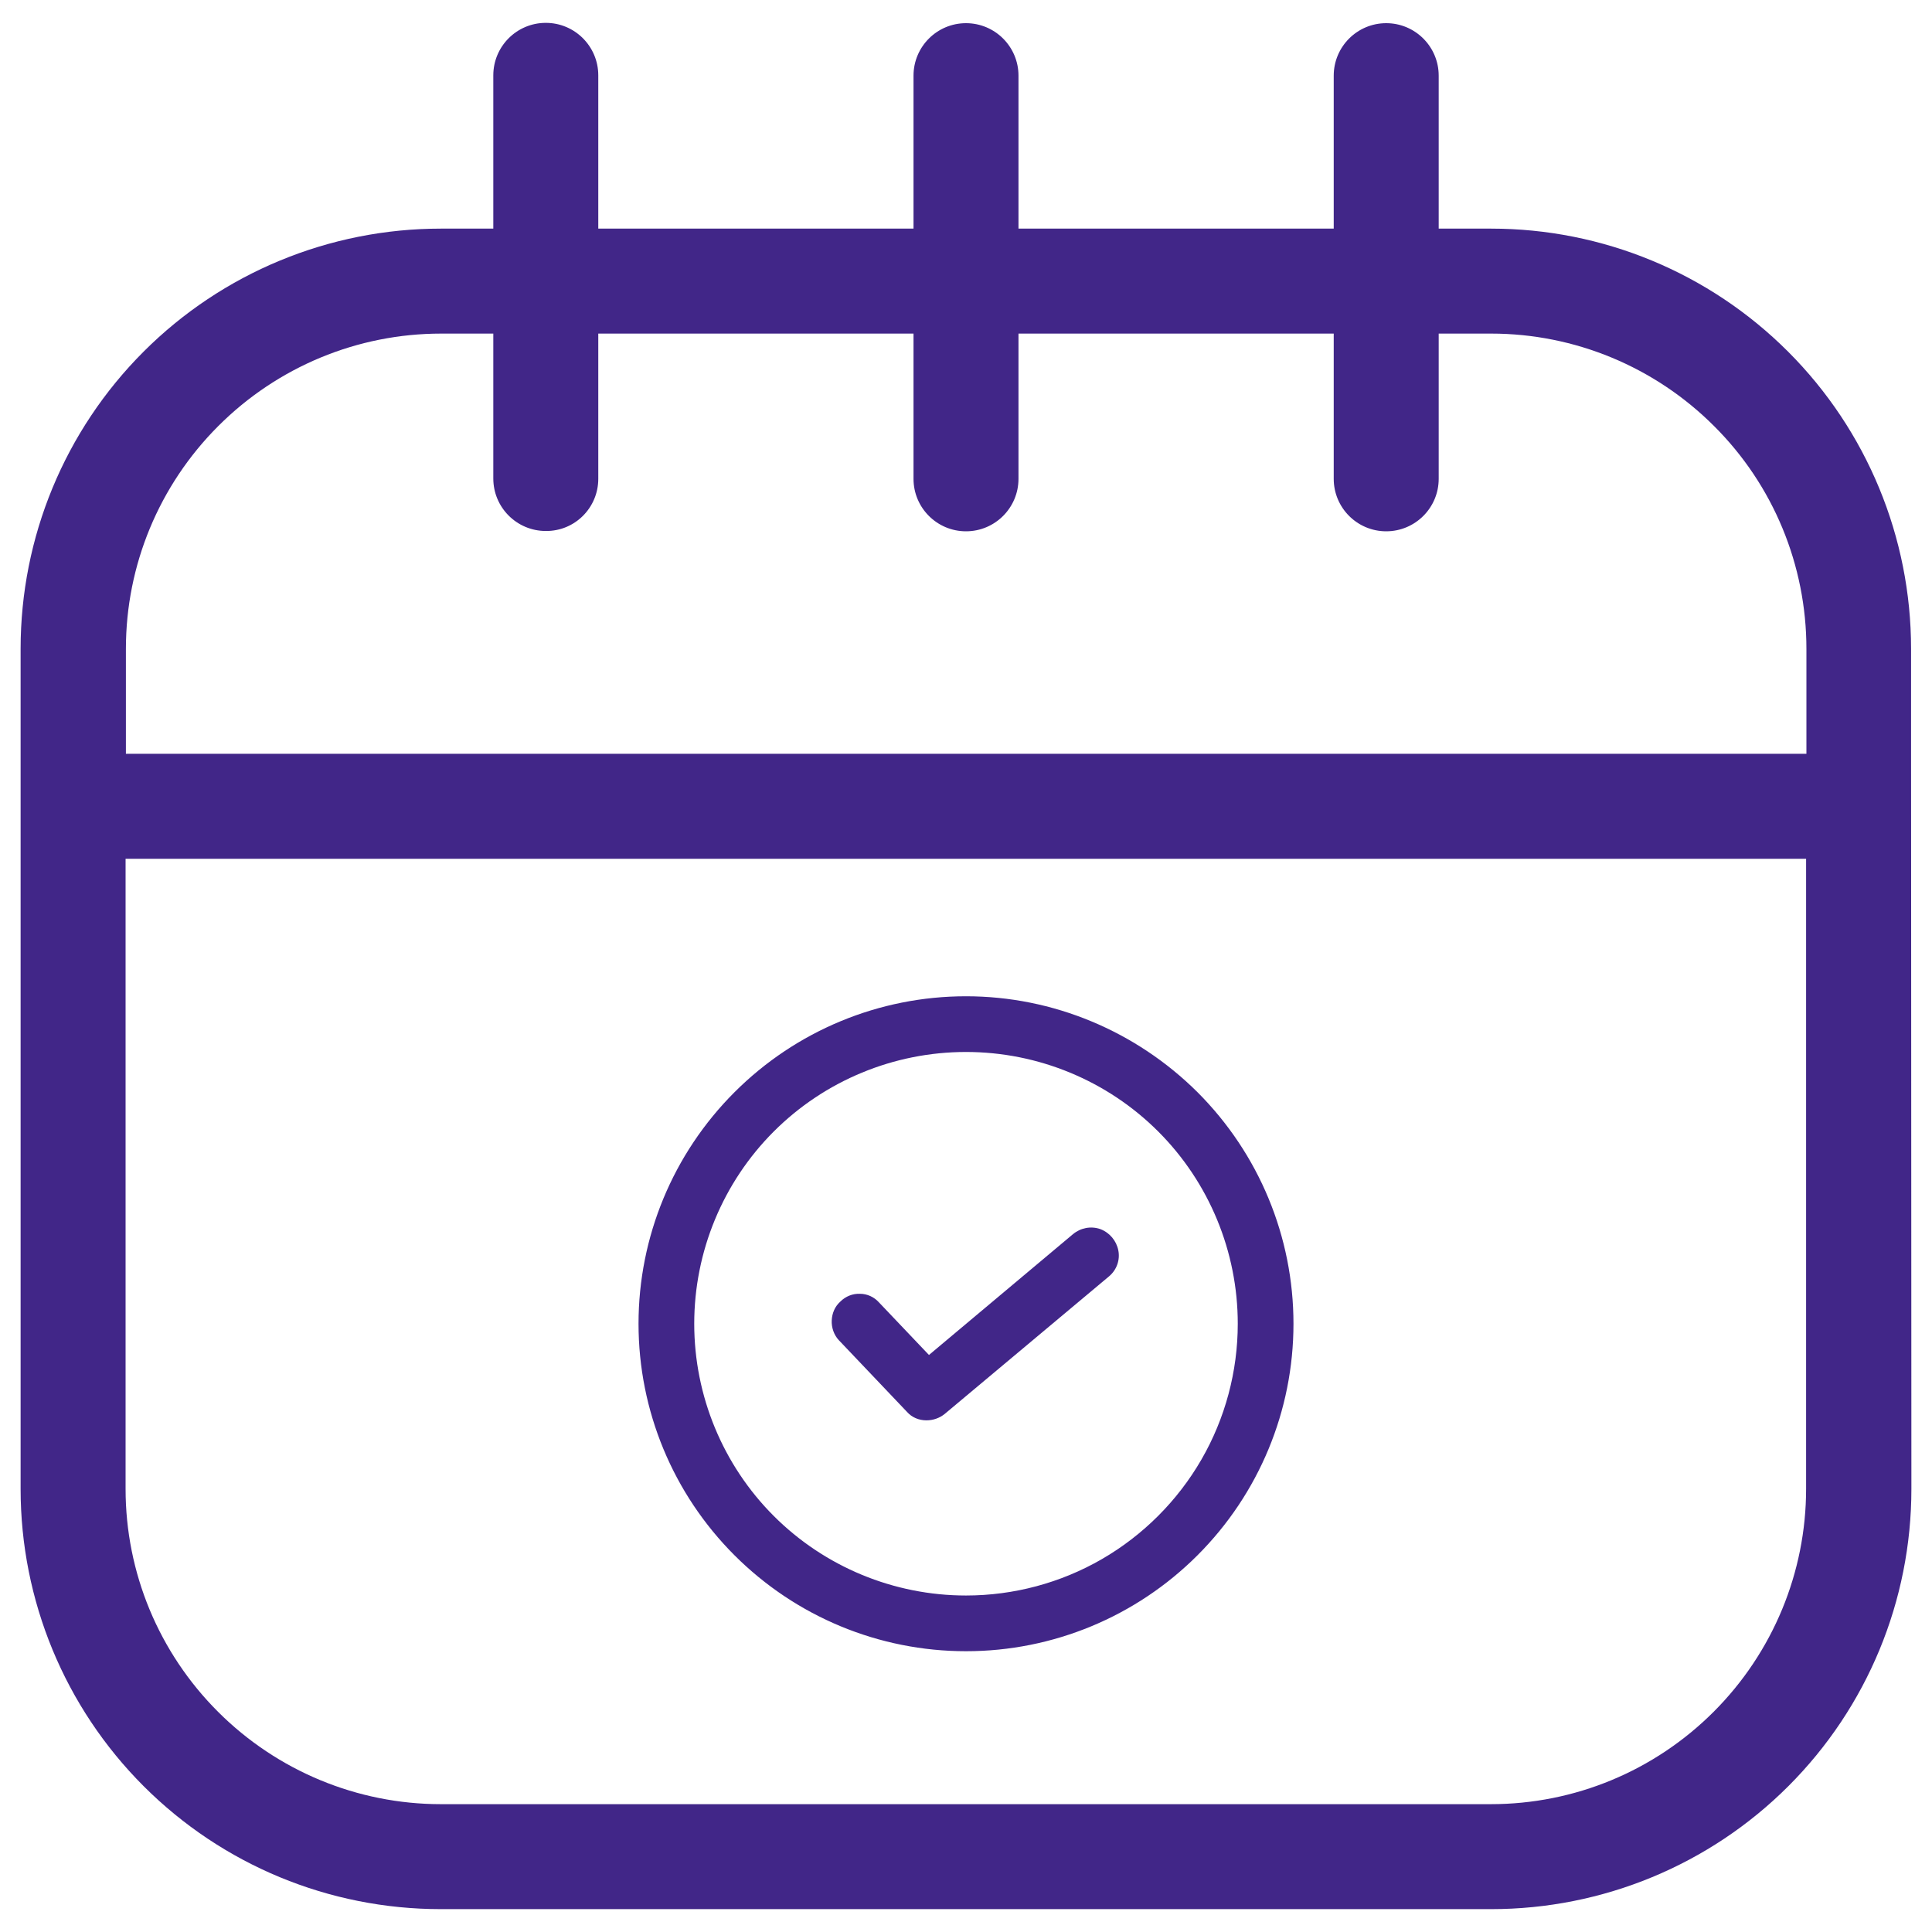 <?xml version="1.0" encoding="utf-8"?>
<!-- Generator: Adobe Illustrator 27.3.1, SVG Export Plug-In . SVG Version: 6.00 Build 0)  -->
<svg version="1.1" id="Layer_1" xmlns="http://www.w3.org/2000/svg" xmlns:xlink="http://www.w3.org/1999/xlink" x="0px" y="0px"
	 width="60px" height="60px" viewBox="0 0 60 60" style="enable-background:new 0 0 60 60;" xml:space="preserve">
<style type="text/css">
	.st0{fill:#412688;}
</style>
<path class="st0" d="M56.09,26.67v19.57c0,2.59-1.03,5.08-2.87,6.92c-1.84,1.84-4.32,2.87-6.92,2.87H13.69
	c-2.59,0-5.08-1.03-6.92-2.87s-2.87-4.32-2.87-6.92V26.67H56.09 M59.35,23.41l-58.71,0v22.83c0,3.46,1.37,6.78,3.82,9.23
	s5.76,3.82,9.23,3.82h32.62c3.46,0,6.78-1.37,9.23-3.82c2.45-2.45,3.82-5.76,3.82-9.23L59.35,23.41L59.35,23.41z M46.31,10.36
	c2.59,0,5.08,1.03,6.92,2.87c1.84,1.83,2.87,4.32,2.87,6.92v3.26H3.91v-3.26c0-2.6,1.03-5.08,2.87-6.92
	c1.84-1.84,4.32-2.87,6.92-2.87H46.31 M46.31,7.1H13.69c-3.46,0-6.78,1.37-9.23,3.82s-3.82,5.76-3.82,9.23v6.52h1.12h57.59v-6.52
	c0-3.46-1.37-6.78-3.82-9.23S49.77,7.1,46.31,7.1L46.31,7.1z M18.58,14.87V2.34c0-0.9-0.73-1.63-1.63-1.63
	c-0.9,0-1.63,0.73-1.63,1.63v12.52c0,0.9,0.73,1.63,1.63,1.63C17.85,16.5,18.58,15.77,18.58,14.87z M31.63,14.87l0-12.52
	c0-0.9-0.73-1.63-1.63-1.63c-0.9,0-1.63,0.73-1.63,1.63v12.52c0,0.9,0.73,1.63,1.63,1.63C30.9,16.5,31.63,15.77,31.63,14.87
	L31.63,14.87z M44.68,14.87l0-12.52c0-0.9-0.73-1.63-1.63-1.63c-0.9,0-1.63,0.73-1.63,1.63v12.52c0,0.9,0.73,1.63,1.63,1.63
	C43.95,16.5,44.68,15.77,44.68,14.87L44.68,14.87z M33.32,38.33l-4.47,3.75l-1.55-1.63l0,0c-0.15-0.17-0.37-0.27-0.59-0.27
	c-0.23-0.01-0.45,0.08-0.61,0.24c-0.17,0.15-0.26,0.36-0.27,0.59c-0.01,0.22,0.07,0.45,0.22,0.61l2.12,2.23
	c0.15,0.17,0.37,0.26,0.6,0.26c0.21,0,0.41-0.07,0.57-0.2l5.1-4.27c0.24-0.2,0.35-0.51,0.29-0.81c-0.06-0.3-0.27-0.55-0.56-0.66
	C33.88,38.07,33.56,38.13,33.32,38.33L33.32,38.33z M30,30.94c-2.7,0-5.28,1.07-7.19,2.98c-1.91,1.91-2.98,4.49-2.98,7.19
	c0,2.7,1.07,5.28,2.98,7.19c1.91,1.91,4.49,2.98,7.19,2.98s5.28-1.07,7.19-2.98c1.91-1.91,2.98-4.49,2.98-7.19
	c0-2.7-1.07-5.28-2.98-7.19C35.28,32.02,32.7,30.94,30,30.94z M30,49.55L30,49.55c-2.24,0-4.39-0.89-5.97-2.47
	c-1.58-1.58-2.47-3.73-2.47-5.97s0.89-4.39,2.47-5.97c1.58-1.58,3.73-2.47,5.97-2.47s4.39,0.89,5.97,2.47
	c1.58,1.58,2.47,3.73,2.47,5.97c0,1.48-0.39,2.94-1.13,4.22c-0.74,1.28-1.81,2.35-3.09,3.09C32.94,49.16,31.48,49.55,30,49.55
	L30,49.55z"/>
</svg>

